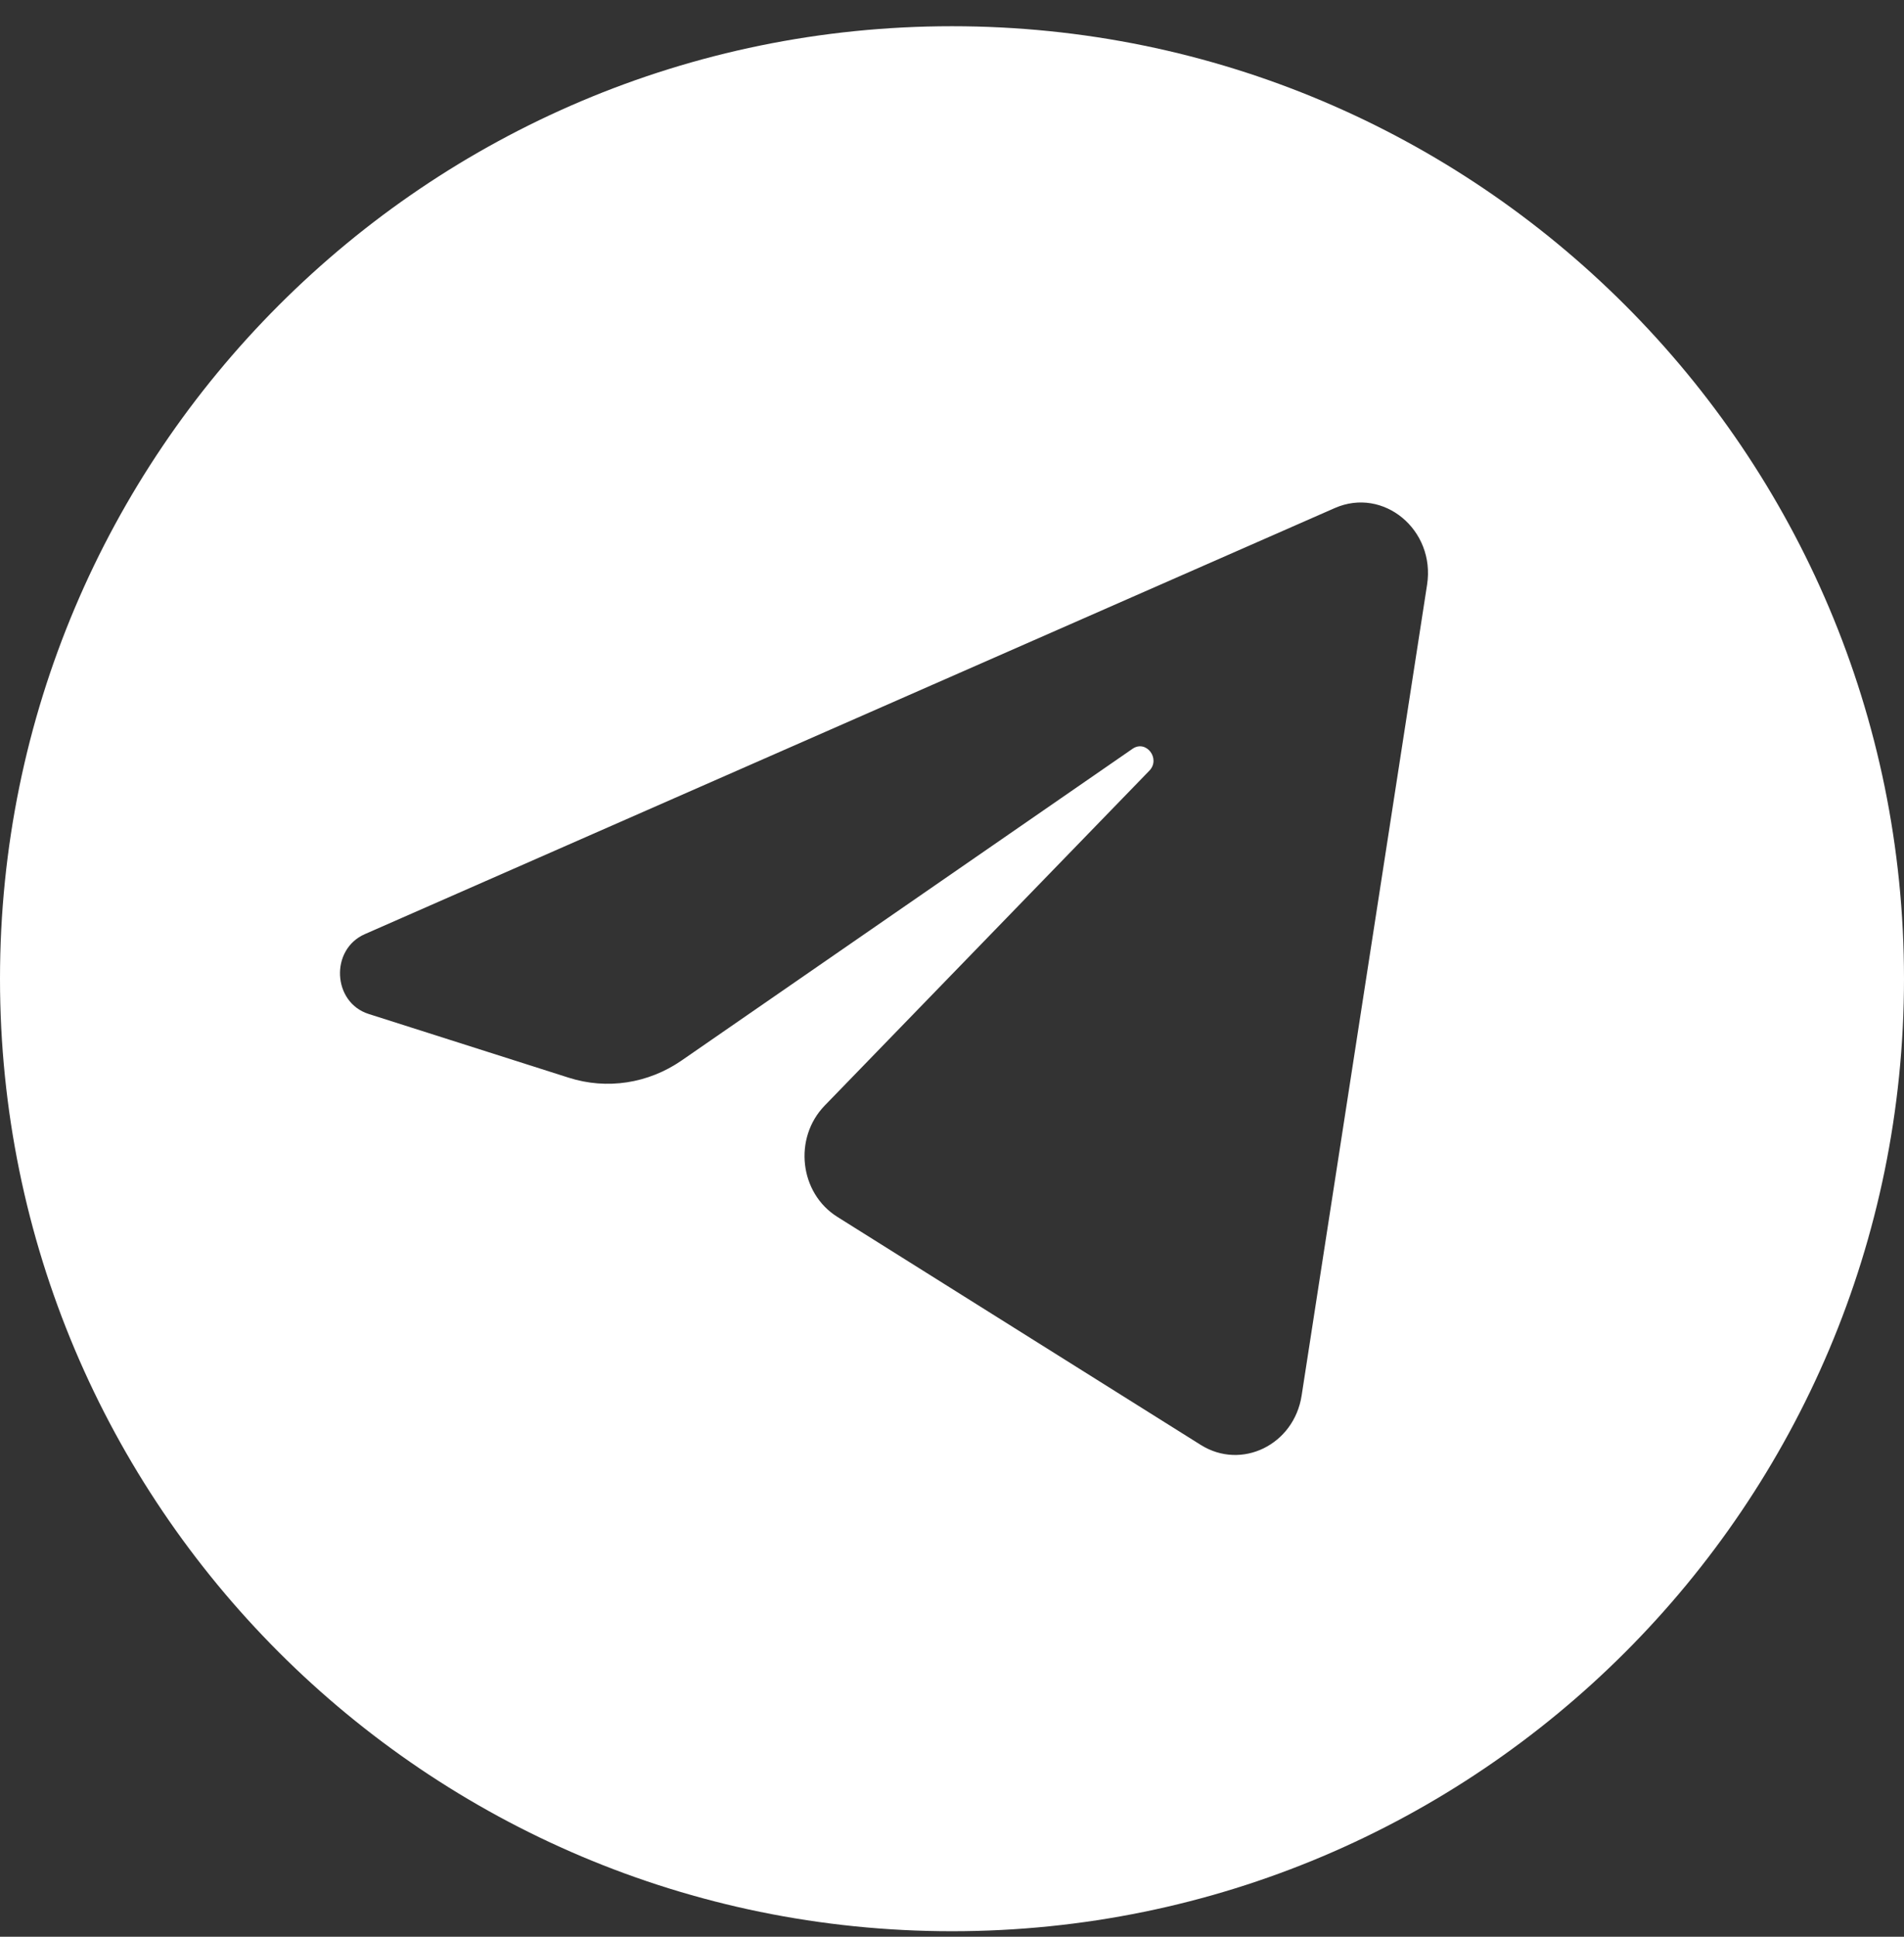 <?xml version="1.0" encoding="UTF-8"?> <svg xmlns="http://www.w3.org/2000/svg" width="60" height="61" viewBox="0 0 60 61" fill="none"><rect x="0" y="0" width="60" height="61" fill="#333333" stroke="none"/><path fill-rule="evenodd" clip-rule="evenodd" d="M60 30.826C60 47.395 46.569 60.826 30 60.826C13.431 60.826 0 47.395 0 30.826C0 14.258 13.431 0.826 30 0.826C46.569 0.826 60 14.258 60 30.826ZM42.062 16.002C43.597 15.328 45.238 16.69 44.971 18.416L41.018 43.953C40.778 45.506 39.125 46.315 37.84 45.51L26.387 38.327C25.193 37.579 24.996 35.845 25.988 34.822L36.218 24.275C36.585 23.897 36.117 23.288 35.689 23.584L21.477 33.403C20.426 34.128 19.124 34.327 17.921 33.943L11.617 31.936C10.476 31.573 10.395 29.905 11.496 29.422L42.062 16.002Z" fill="white"></path></svg> 